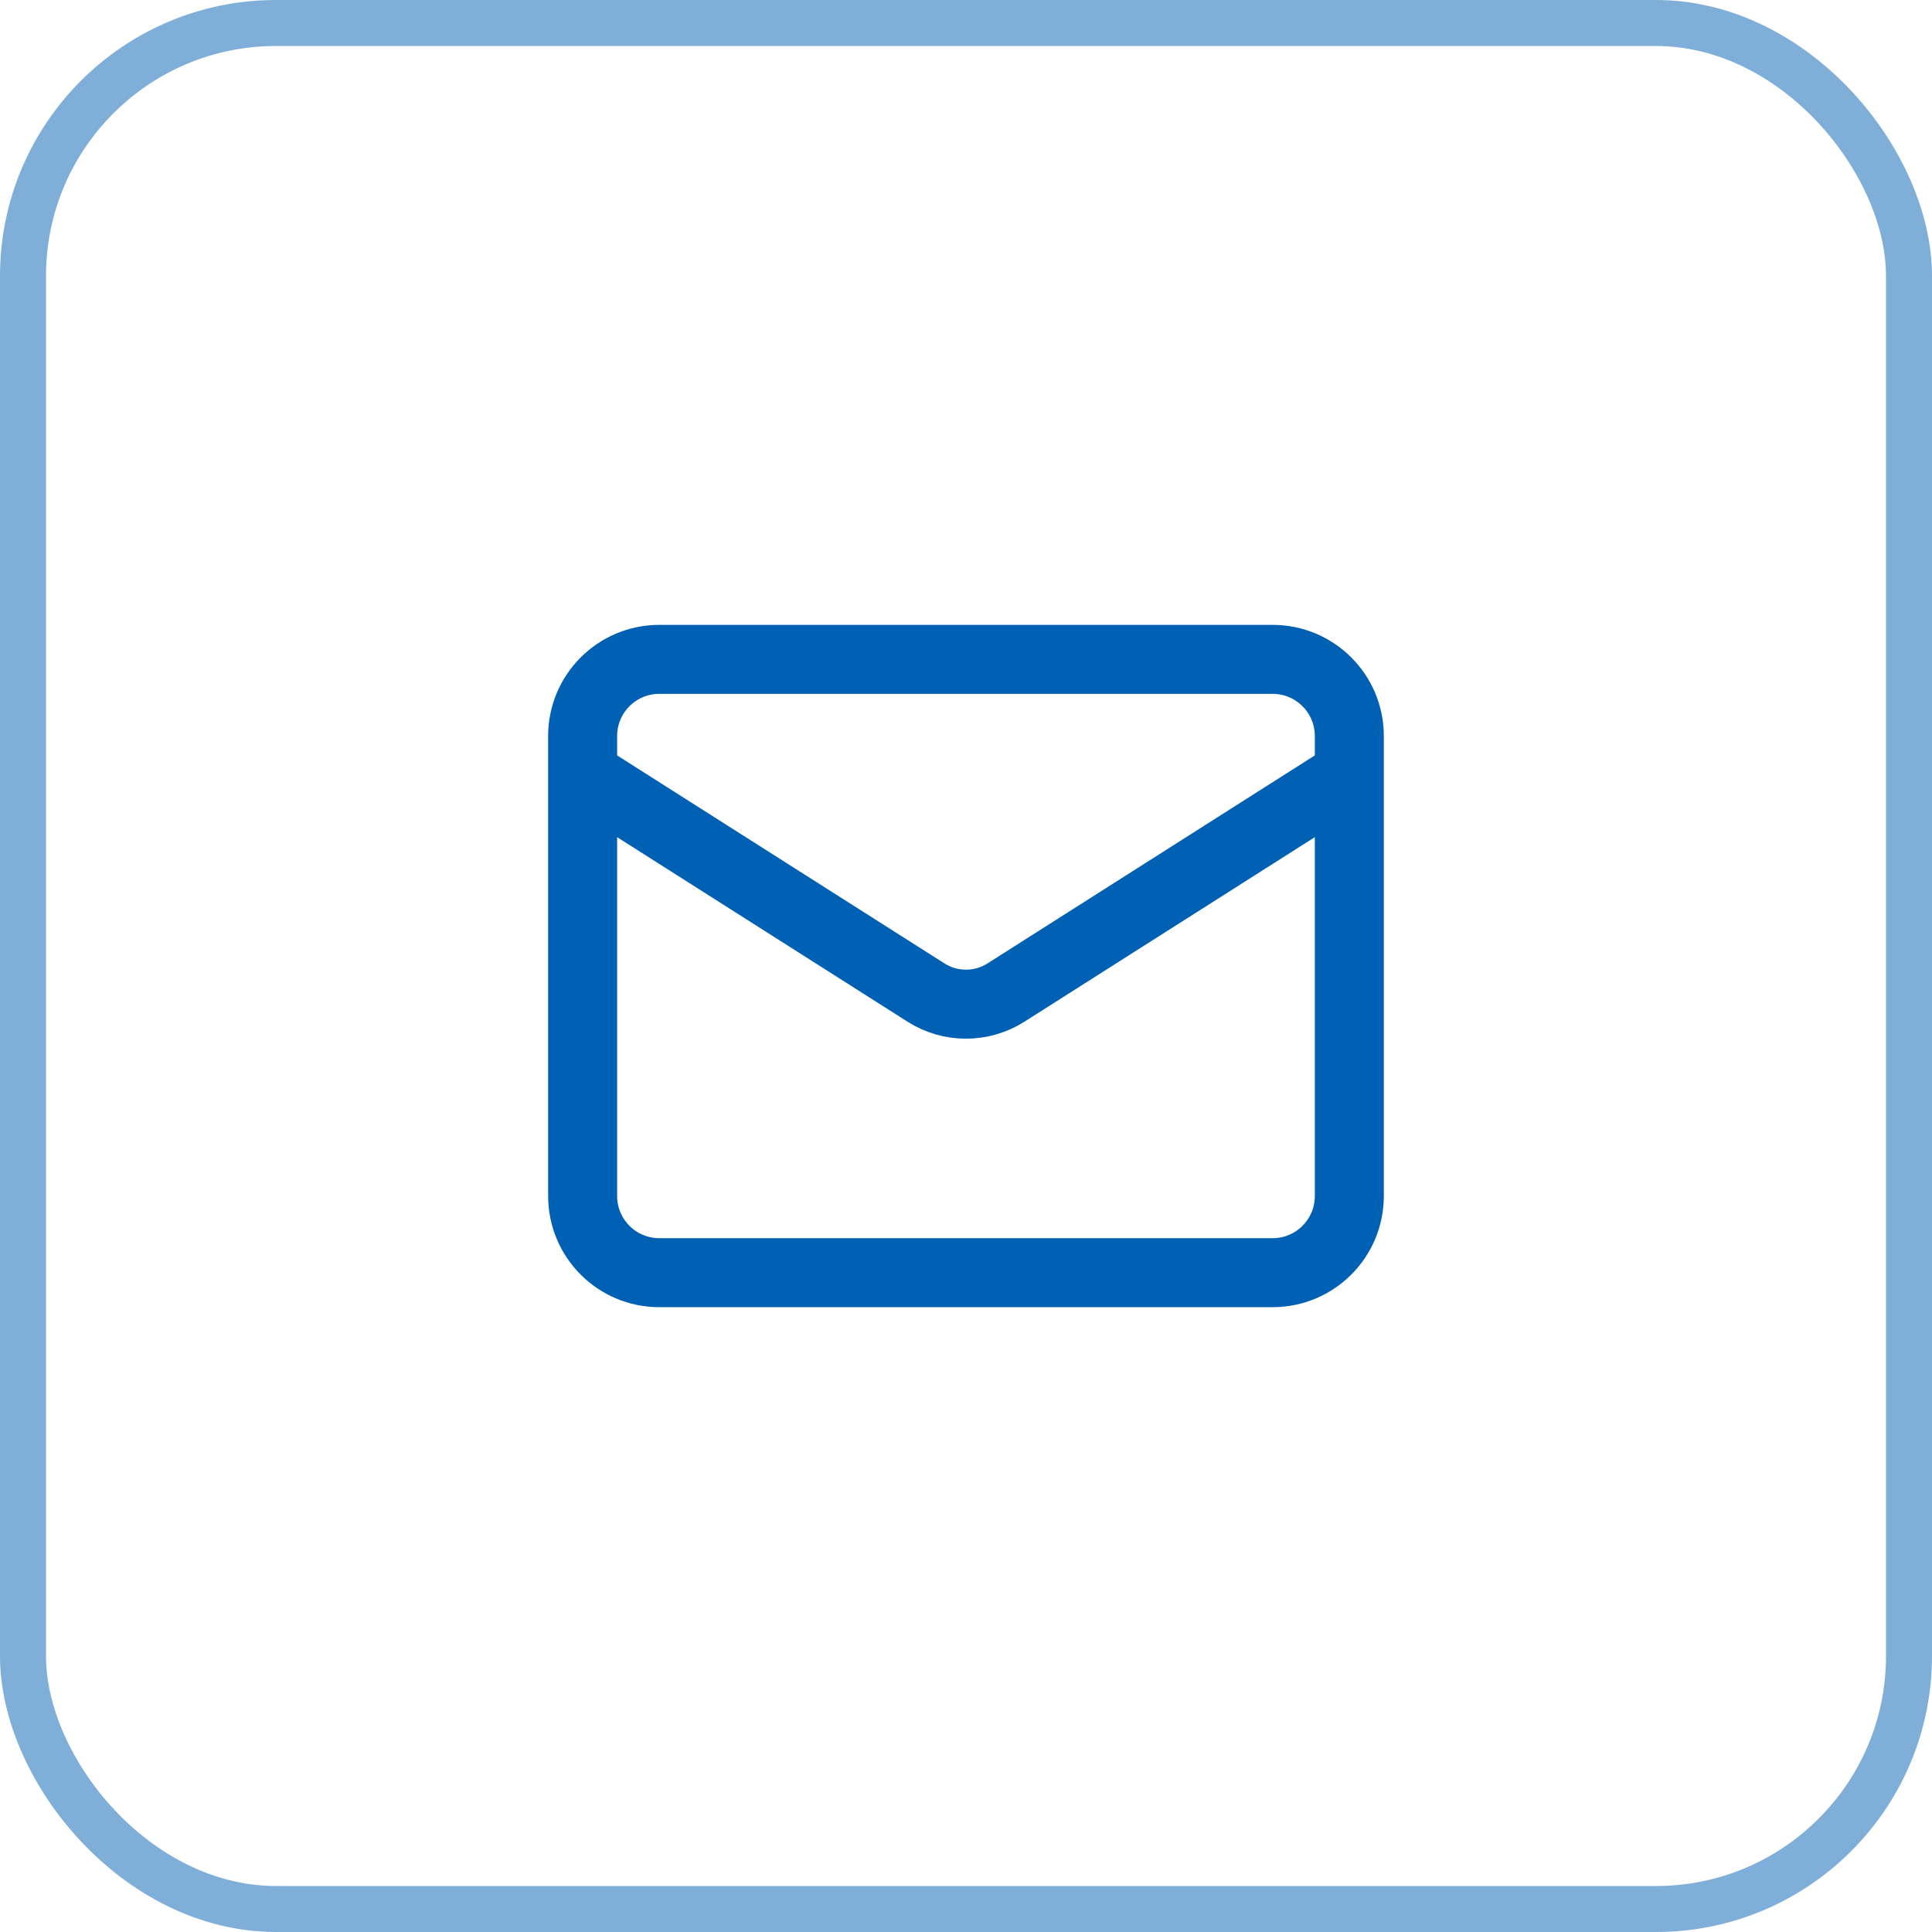 <svg width="42" height="42" viewBox="0 0 42 42" fill="none" xmlns="http://www.w3.org/2000/svg">
<path d="M29.333 16.834L21.858 21.584C21.6 21.745 21.303 21.83 20.999 21.83C20.696 21.83 20.398 21.745 20.141 21.584L12.666 16.834M14.333 14.334H27.666C28.587 14.334 29.333 15.08 29.333 16V26C29.333 26.921 28.587 27.667 27.666 27.667H14.333C13.412 27.667 12.666 26.921 12.666 26V16C12.666 15.08 13.412 14.334 14.333 14.334Z" stroke="#0060B4" stroke-width="1.5" stroke-linecap="round" stroke-linejoin="round"/>
<rect x="0.5" y="0.5" width="41" height="41" rx="5.5" stroke="#0060B4" stroke-opacity="0.5"/>
</svg>
